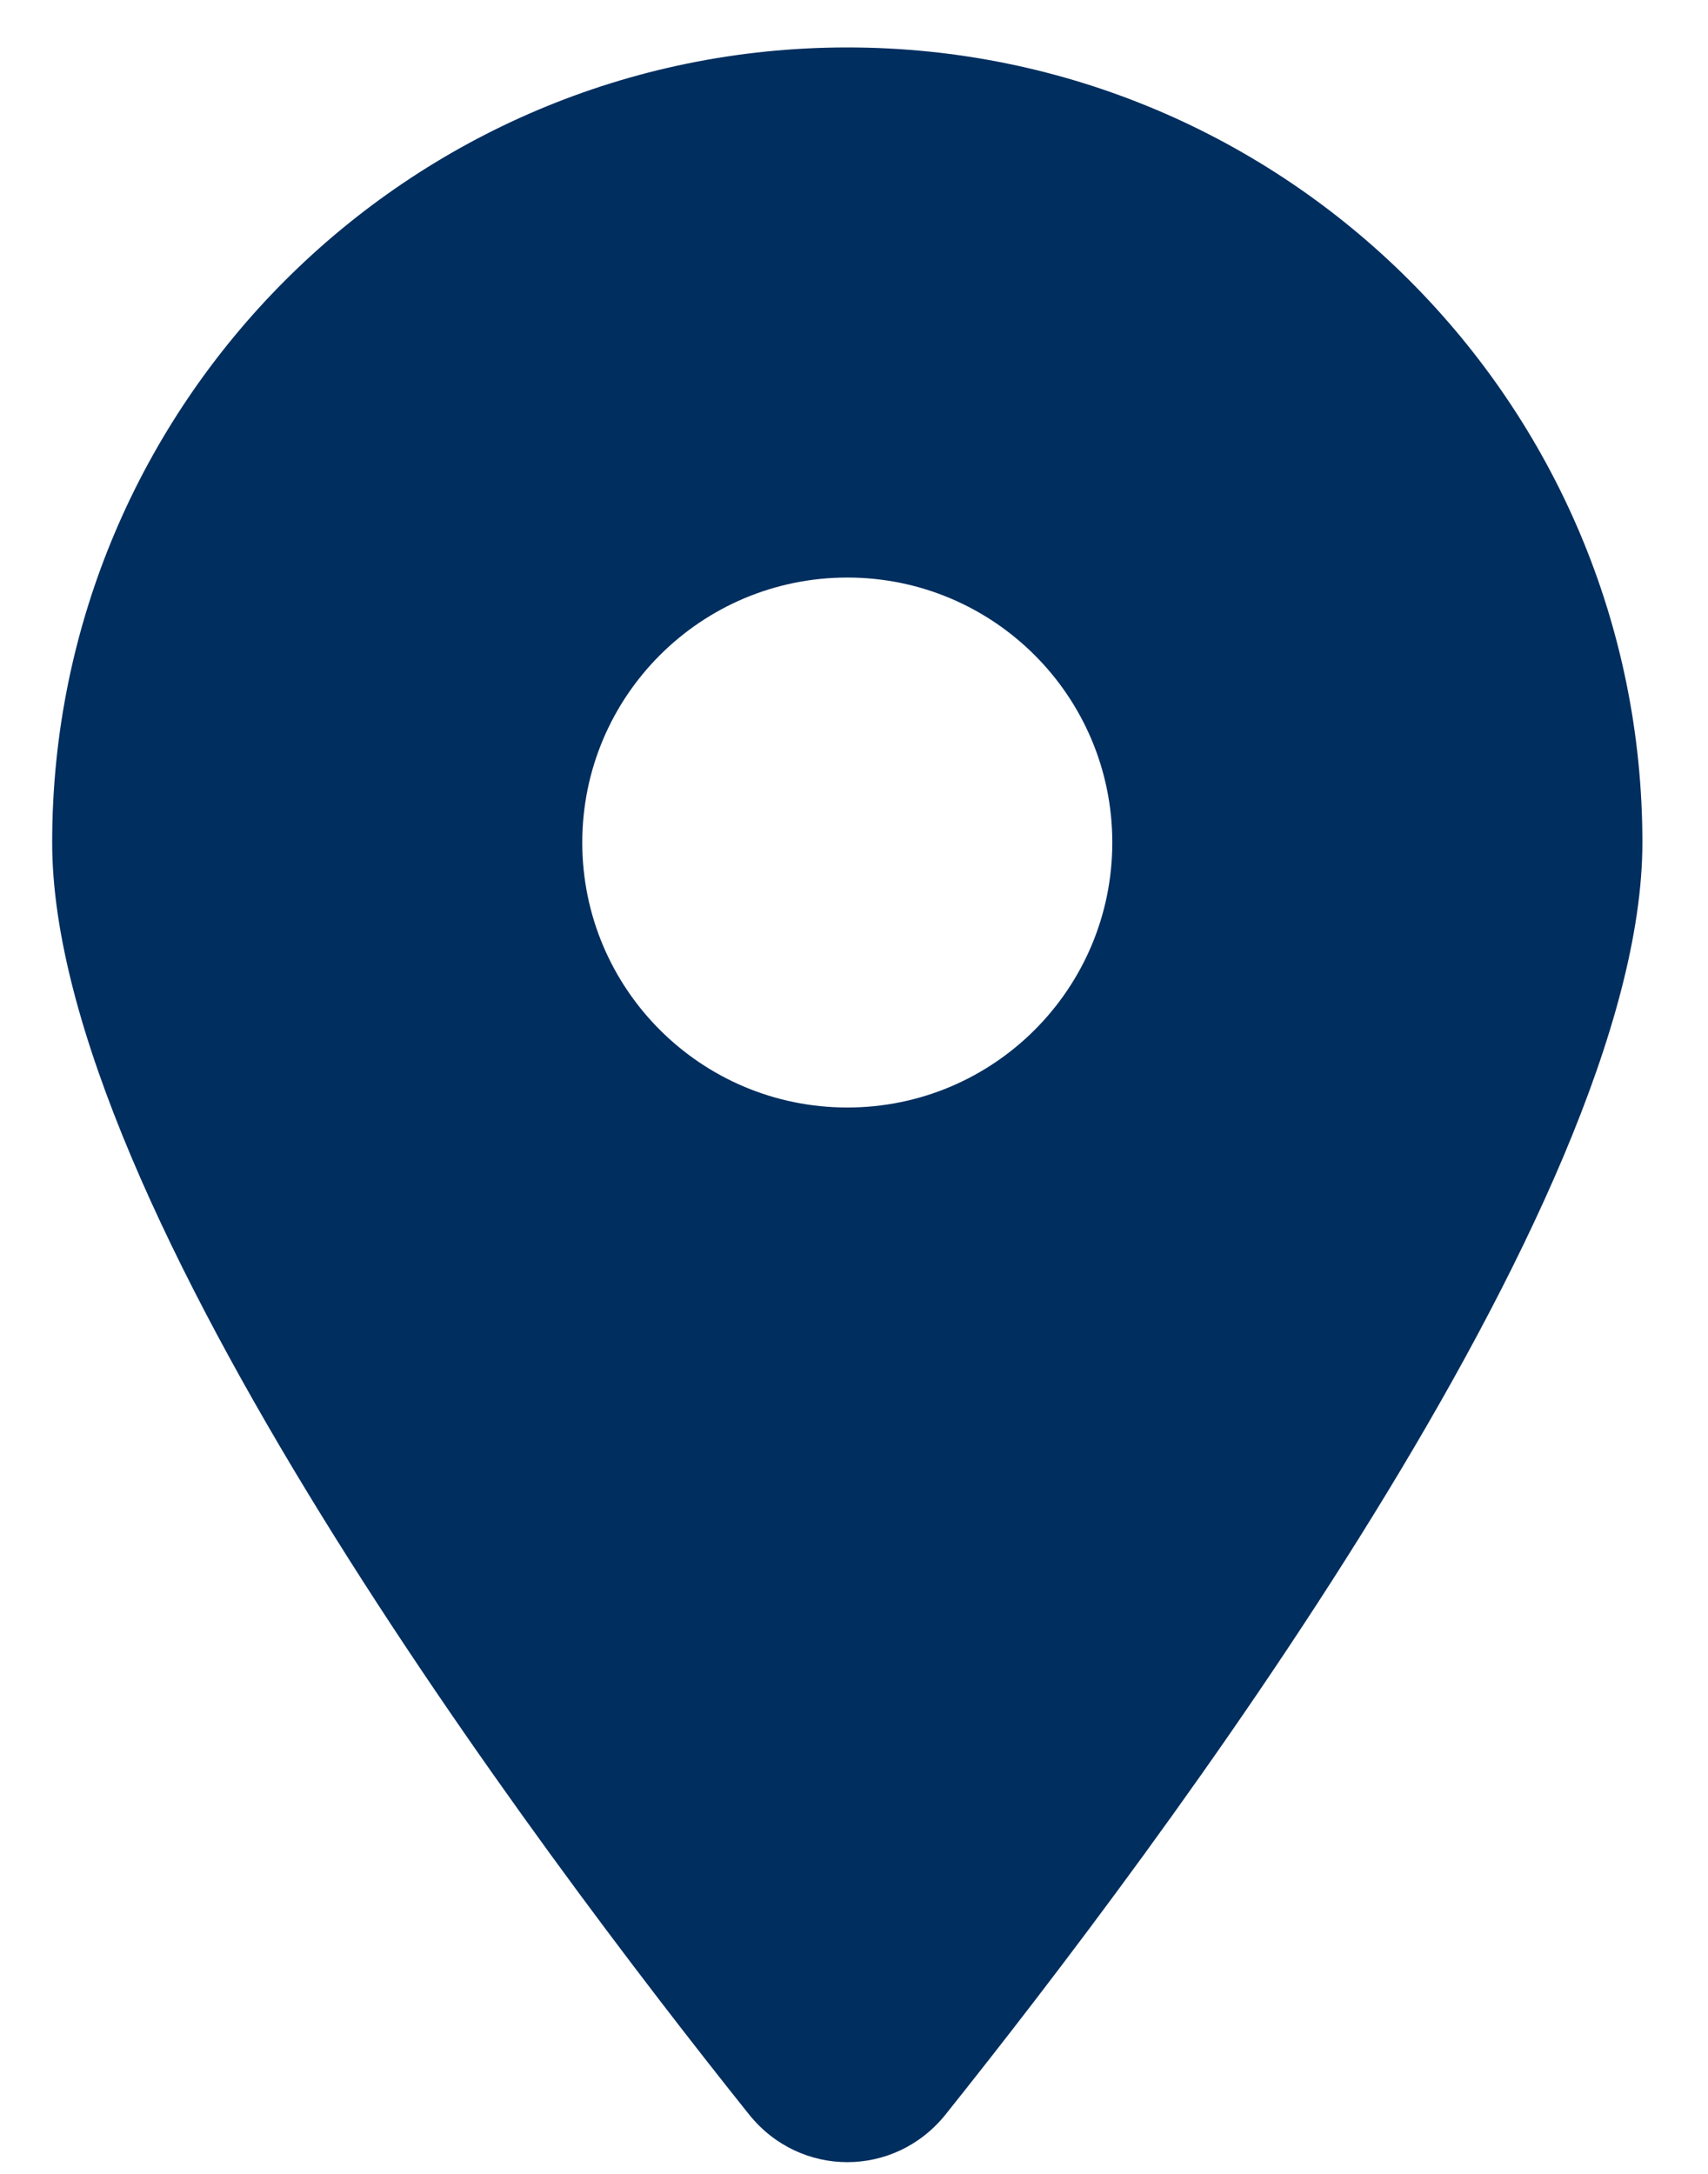 <svg width="22" height="28" viewBox="0 0 22 28" fill="none" xmlns="http://www.w3.org/2000/svg">
<g id="g1924">
<path id="location" d="M10.914 7.439C12.799 7.439 14.327 8.967 14.327 10.852C14.327 12.737 12.799 14.265 10.914 14.265C9.028 14.265 7.5 12.737 7.5 10.852C7.5 8.967 9.028 7.439 10.914 7.439ZM12.178 27.237C14.914 23.813 21.155 15.515 21.155 10.852C21.155 5.199 16.567 0.611 10.914 0.611C5.26 0.611 0.672 5.199 0.672 10.852C0.672 15.515 6.914 23.813 9.65 27.237C10.306 28.053 11.522 28.053 12.178 27.237Z" fill="#002E5F"/>
</g>
</svg>
